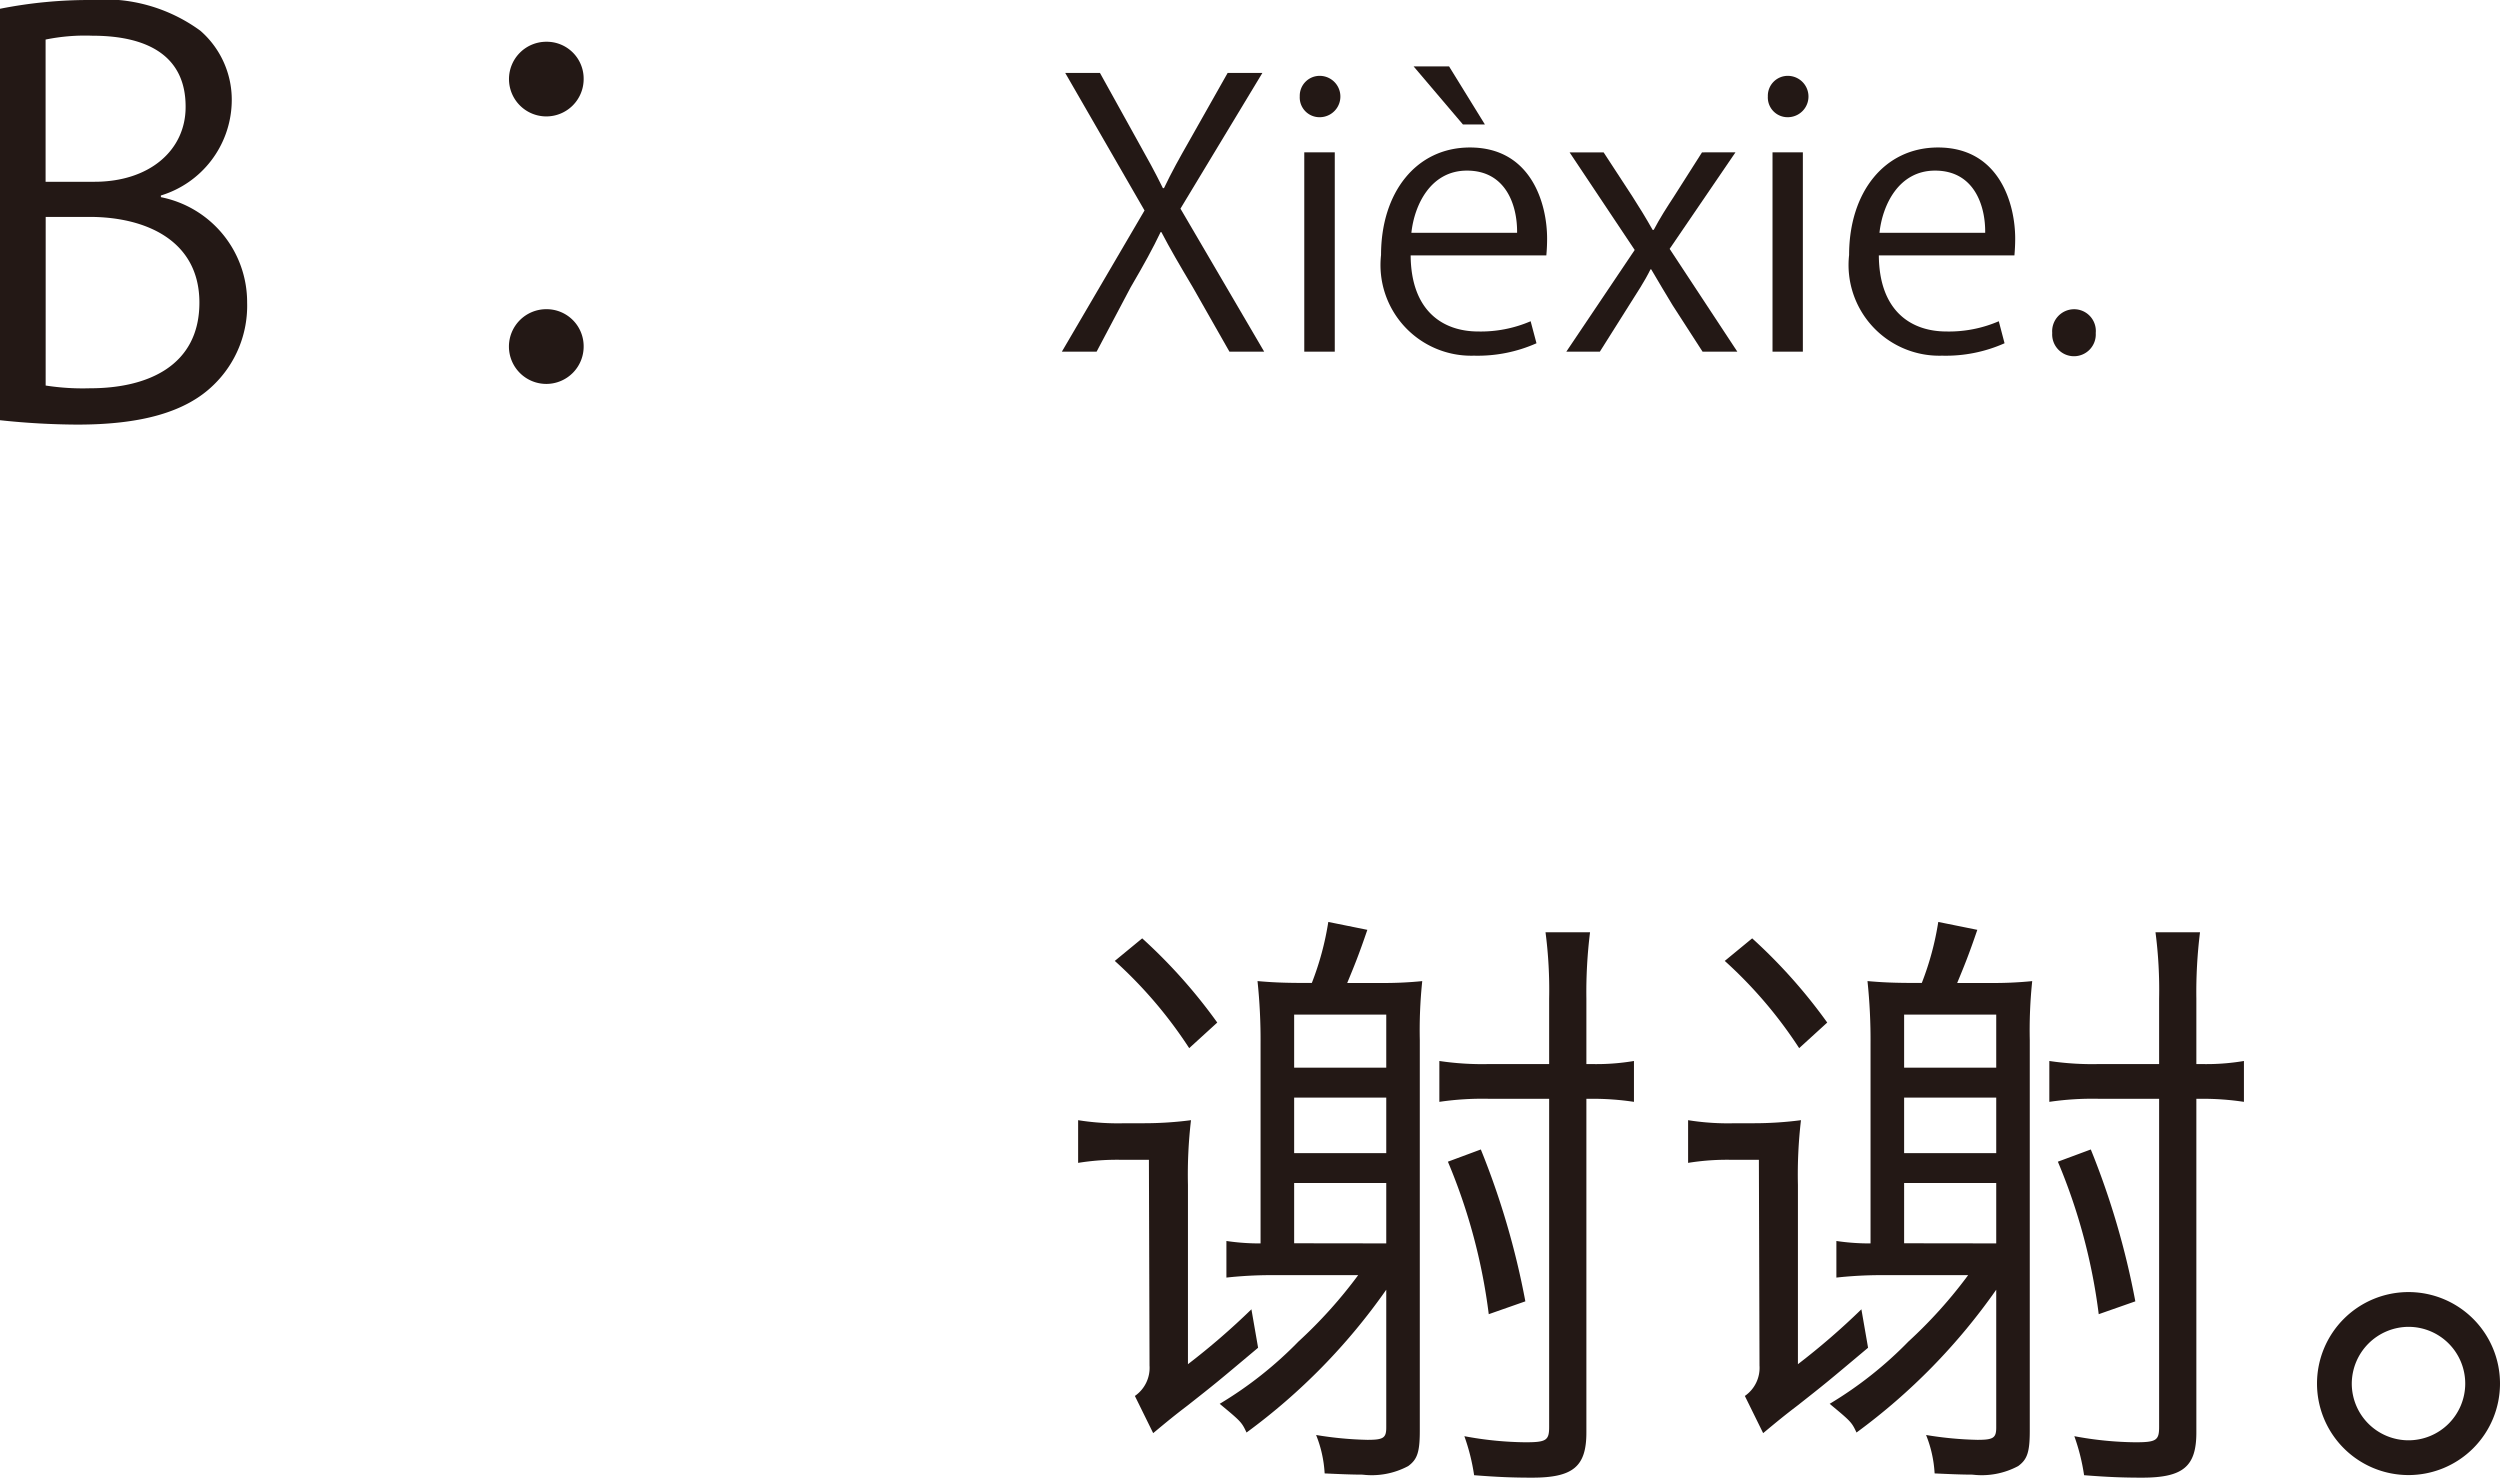 <svg xmlns="http://www.w3.org/2000/svg" width="81.971" height="48.45" viewBox="0 0 81.971 48.45"><defs><style>.a{fill:#231815;}</style></defs><g transform="translate(-78.196 -415.535)"><path class="a" d="M83.472,422a3.511,3.511,0,0,1,2.827,3.457,3.608,3.608,0,0,1-1.1,2.7c-.919.9-2.395,1.3-4.466,1.3a24.519,24.519,0,0,1-2.539-.144V415.823a14.966,14.966,0,0,1,2.953-.288,5.331,5.331,0,0,1,3.62,1.009,3,3,0,0,1,1.026,2.377,3.278,3.278,0,0,1-2.323,3.024Zm-2.179-.505c1.819,0,2.989-1.044,2.989-2.448v-.019c0-1.62-1.188-2.322-3.061-2.322a6.447,6.447,0,0,0-1.53.126v4.663Zm-1.6,6.681a7.874,7.874,0,0,0,1.458.09c1.891,0,3.583-.739,3.583-2.809,0-2.053-1.782-2.81-3.6-2.81h-1.44Z"/><path class="a" d="M97.333,418.128a1.224,1.224,0,1,1-1.225-1.224A1.21,1.21,0,0,1,97.333,418.128Zm0,8.751a1.225,1.225,0,1,1-1.225-1.206A1.215,1.215,0,0,1,97.333,426.879Z"/><path class="a" d="M119.646,427.065h-1.139l-1.2-2.11c-.456-.767-.744-1.26-1.032-1.811h-.024c-.264.551-.528,1.031-.983,1.811l-1.116,2.11h-1.139l2.71-4.629-2.6-4.509h1.139l1.236,2.23c.323.575.575,1.031.827,1.547h.036c.264-.552.5-.972.827-1.547l1.26-2.23h1.139l-2.686,4.449Z"/><path class="a" d="M121.461,419.378a.647.647,0,0,1-.648-.684.653.653,0,0,1,.66-.672.678.678,0,0,1-.012,1.356Zm.5,7.687h-1v-6.536h1Z"/><path class="a" d="M128.575,426.79a4.742,4.742,0,0,1-2.051.407,2.974,2.974,0,0,1-3.046-3.3c0-2.05,1.151-3.526,2.914-3.526,2.015,0,2.531,1.847,2.531,2.986,0,.228-.012.4-.025.552h-4.449c.012,1.812,1.044,2.495,2.219,2.495a4.131,4.131,0,0,0,1.715-.336Zm-.636-3.622c.012-.888-.359-2.039-1.643-2.039-1.2,0-1.727,1.139-1.823,2.039Zm-3.394-5.457h1.163l1.176,1.906h-.72Z"/><path class="a" d="M135.1,420.529l-2.159,3.166,2.219,3.37h-1.14l-.983-1.523c-.24-.4-.456-.755-.7-1.175h-.024c-.2.407-.444.768-.7,1.175l-.96,1.523h-1.1l2.242-3.334-2.135-3.2h1.116l.947,1.451c.24.372.444.708.66,1.091h.036c.2-.383.432-.743.66-1.091l.923-1.451Z"/><path class="a" d="M136.809,419.378a.647.647,0,0,1-.648-.684.653.653,0,0,1,.66-.672.678.678,0,0,1-.012,1.356Zm.5,7.687h-.995v-6.536h.995Z"/><path class="a" d="M143.922,426.79a4.736,4.736,0,0,1-2.05.407,2.975,2.975,0,0,1-3.047-3.3c0-2.05,1.152-3.526,2.915-3.526,2.014,0,2.531,1.847,2.531,2.986,0,.228-.013.4-.025.552H139.8c.012,1.812,1.043,2.495,2.219,2.495a4.122,4.122,0,0,0,1.714-.336Zm-.635-3.622c.012-.888-.36-2.039-1.643-2.039-1.2,0-1.727,1.139-1.823,2.039Z"/><path class="a" d="M145.485,426.454a.723.723,0,0,1,.72-.78.713.713,0,0,1,.707.78.715.715,0,1,1-1.427,0Z"/><path class="a" d="M117.147,460.265a23.355,23.355,0,0,0,2.081-1.8l.219,1.26c-1.38,1.16-1.38,1.16-2.32,1.9-.42.32-.64.5-1.12.9l-.6-1.219a1.119,1.119,0,0,0,.48-1l-.02-6.742h-.861a7.923,7.923,0,0,0-1.46.1v-1.4a8.247,8.247,0,0,0,1.54.1h.641a11.818,11.818,0,0,0,1.52-.1,15.264,15.264,0,0,0-.1,2.12Zm-1.5-13.963a17.459,17.459,0,0,1,2.461,2.761l-.92.839a14.445,14.445,0,0,0-2.44-2.86Zm4.182,11.043a13.388,13.388,0,0,0-1.421.08v-1.2a7.414,7.414,0,0,0,1.12.08v-6.541a18.566,18.566,0,0,0-.1-2.061c.441.04.861.061,1.521.061h.26a9.539,9.539,0,0,0,.54-2l1.28.259c-.28.821-.42,1.162-.66,1.742h1.06a12.549,12.549,0,0,0,1.4-.061,15.464,15.464,0,0,0-.08,1.941v12.8c0,.7-.081.941-.38,1.16a2.529,2.529,0,0,1-1.5.281c-.36,0-.8-.02-1.24-.04a3.959,3.959,0,0,0-.28-1.26,11.674,11.674,0,0,0,1.68.159c.52,0,.62-.059.62-.4v-4.522a20.053,20.053,0,0,1-4.581,4.682c-.16-.341-.18-.36-.88-.941a12.739,12.739,0,0,0,2.581-2.041,15.2,15.2,0,0,0,1.96-2.179Zm3.82-8.542h-3.02v1.74h3.02Zm-3.02,4.541h3.02v-1.821h-3.02Zm3.02,2.96v-1.981h-3.02V456.3Zm3.381-4.741a9.72,9.72,0,0,0-1.64.1v-1.34a9.543,9.543,0,0,0,1.66.1h1.94v-2.141a14.605,14.605,0,0,0-.119-2.18h1.46a15.926,15.926,0,0,0-.12,2.18v2.141h.14a7.386,7.386,0,0,0,1.42-.1v1.34a9.027,9.027,0,0,0-1.44-.1h-.12v10.943c0,1.12-.44,1.479-1.781,1.479-.62,0-1.12-.019-1.9-.08a6.68,6.68,0,0,0-.32-1.28,11.311,11.311,0,0,0,2,.2c.681,0,.78-.059.78-.5V451.563Zm-.28,1.661a26.041,26.041,0,0,1,1.46,4.98l-1.2.421a18.929,18.929,0,0,0-1.34-5Z"/><path class="a" d="M137.147,460.265a23.357,23.357,0,0,0,2.081-1.8l.219,1.26c-1.38,1.16-1.38,1.16-2.32,1.9-.42.32-.64.5-1.12.9l-.6-1.219a1.119,1.119,0,0,0,.48-1l-.02-6.742h-.861a7.923,7.923,0,0,0-1.46.1v-1.4a8.247,8.247,0,0,0,1.54.1h.641a11.818,11.818,0,0,0,1.52-.1,15.266,15.266,0,0,0-.1,2.12Zm-1.5-13.963a17.458,17.458,0,0,1,2.461,2.761l-.92.839a14.444,14.444,0,0,0-2.44-2.86Zm4.182,11.043a13.387,13.387,0,0,0-1.421.08v-1.2a7.414,7.414,0,0,0,1.12.08v-6.541a18.566,18.566,0,0,0-.1-2.061c.441.04.861.061,1.521.061h.26a9.538,9.538,0,0,0,.54-2l1.28.259c-.28.821-.42,1.162-.66,1.742h1.06a12.549,12.549,0,0,0,1.4-.061,15.465,15.465,0,0,0-.08,1.941v12.8c0,.7-.081.941-.38,1.16a2.529,2.529,0,0,1-1.5.281c-.36,0-.8-.02-1.24-.04a3.959,3.959,0,0,0-.28-1.26,11.674,11.674,0,0,0,1.68.159c.52,0,.62-.059.62-.4v-4.522a20.053,20.053,0,0,1-4.581,4.682c-.16-.341-.18-.36-.88-.941a12.739,12.739,0,0,0,2.581-2.041,15.2,15.2,0,0,0,1.96-2.179Zm3.82-8.542h-3.02v1.74h3.02Zm-3.02,4.541h3.02v-1.821h-3.02Zm3.02,2.96v-1.981h-3.02V456.3Zm3.381-4.741a9.72,9.72,0,0,0-1.64.1v-1.34a9.543,9.543,0,0,0,1.66.1h1.94v-2.141a14.605,14.605,0,0,0-.119-2.18h1.46a15.926,15.926,0,0,0-.12,2.18v2.141h.14a7.386,7.386,0,0,0,1.42-.1v1.34a9.027,9.027,0,0,0-1.44-.1h-.12v10.943c0,1.12-.44,1.479-1.781,1.479-.62,0-1.12-.019-1.9-.08a6.68,6.68,0,0,0-.32-1.28,11.311,11.311,0,0,0,2,.2c.681,0,.78-.059.78-.5V451.563Zm-.28,1.661a26.039,26.039,0,0,1,1.46,4.98l-1.2.421a18.929,18.929,0,0,0-1.34-5Z"/><path class="a" d="M160.167,460.9a3,3,0,1,1-3-3A3,3,0,0,1,160.167,460.9Zm-4.86,0a1.86,1.86,0,1,0,1.86-1.86A1.87,1.87,0,0,0,155.307,460.9Z"/></g></svg>